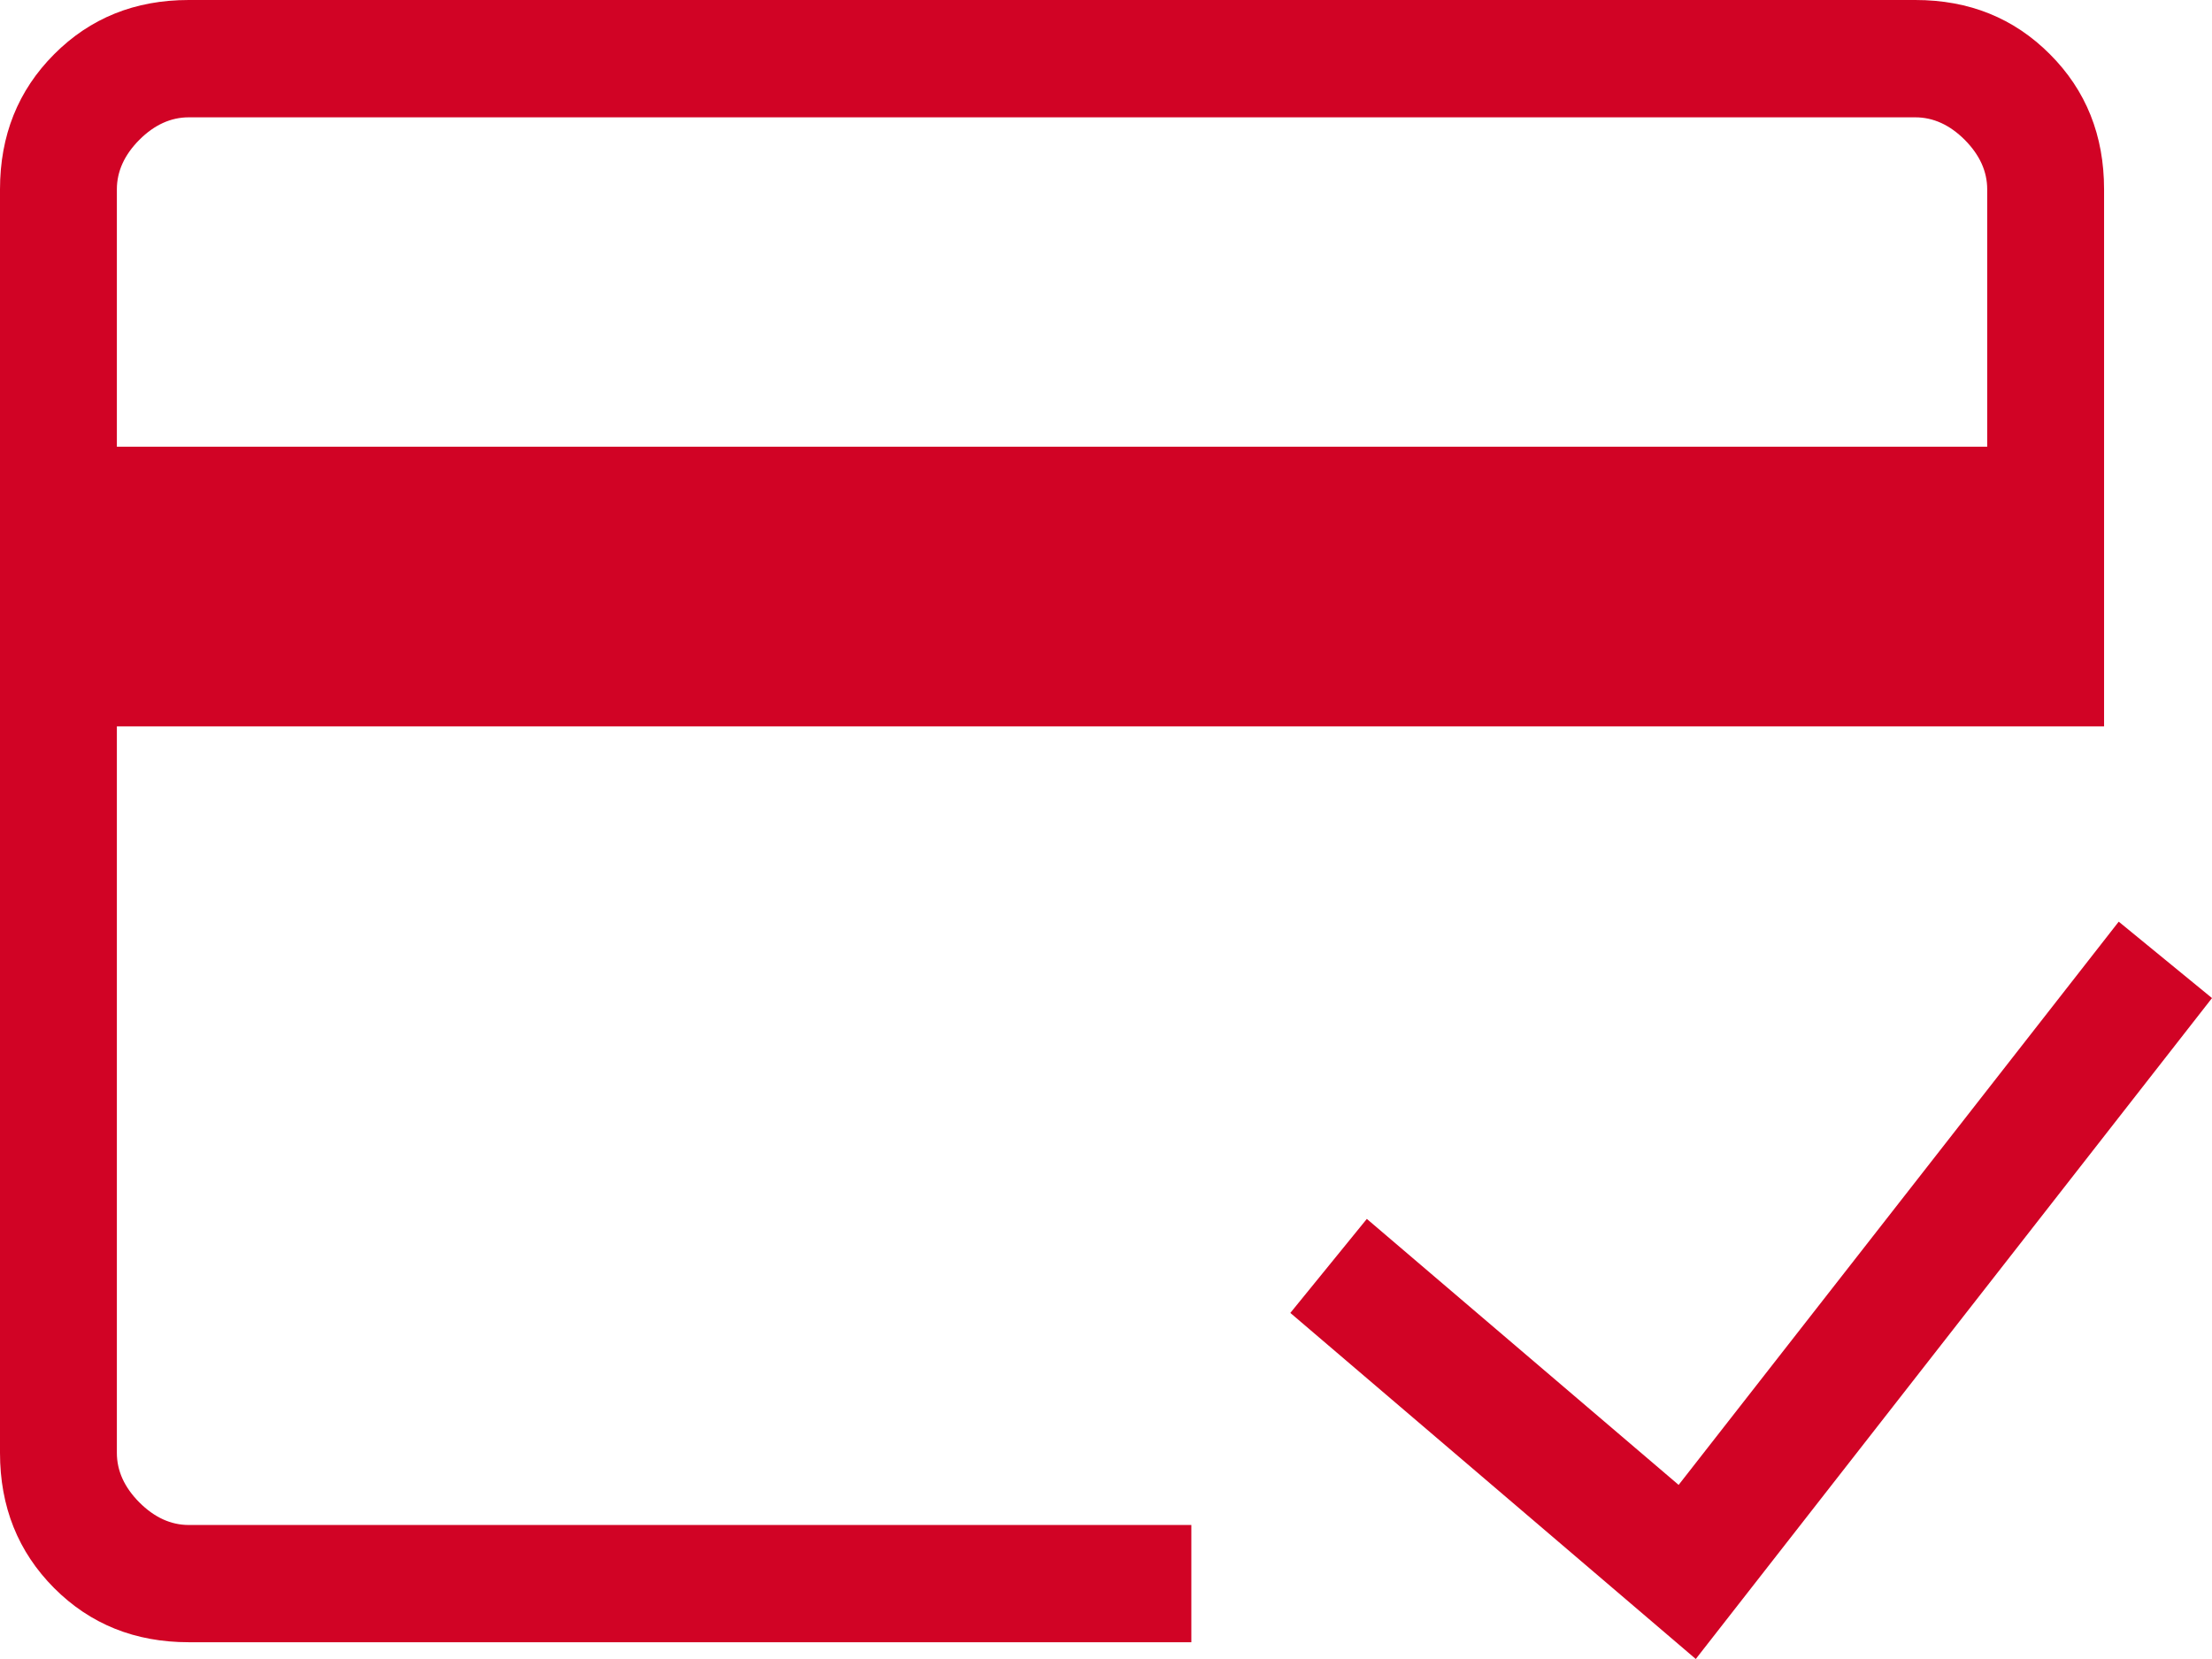 <svg width="24" height="18" viewBox="0 0 24 18" fill="none" xmlns="http://www.w3.org/2000/svg">
<path d="M2.048 17.818C1.465 17.818 0.978 17.622 0.587 17.23C0.196 16.837 0 16.348 0 15.763V2.055C0 1.47 0.196 0.981 0.587 0.589C0.978 0.196 1.465 0 2.048 0H20.781C21.364 0 21.851 0.196 22.242 0.589C22.634 0.981 22.829 1.47 22.829 2.055V7.881H1.268V15.763C1.268 15.958 1.349 16.137 1.512 16.301C1.675 16.464 1.854 16.546 2.048 16.546H12.926V17.818H2.048ZM1.268 4.847H21.561V2.055C21.561 1.86 21.48 1.681 21.317 1.517C21.154 1.354 20.975 1.273 20.781 1.273H2.048C1.854 1.273 1.675 1.354 1.512 1.517C1.349 1.681 1.268 1.86 1.268 2.055V4.847Z" fill="#D10325"/>
<path fill-rule="evenodd" clip-rule="evenodd" d="M24 10.829L18.399 18L14 14.245L14.83 13.225L18.213 16.111L22.988 10L24 10.829Z" fill="#D10325"/>
</svg>

